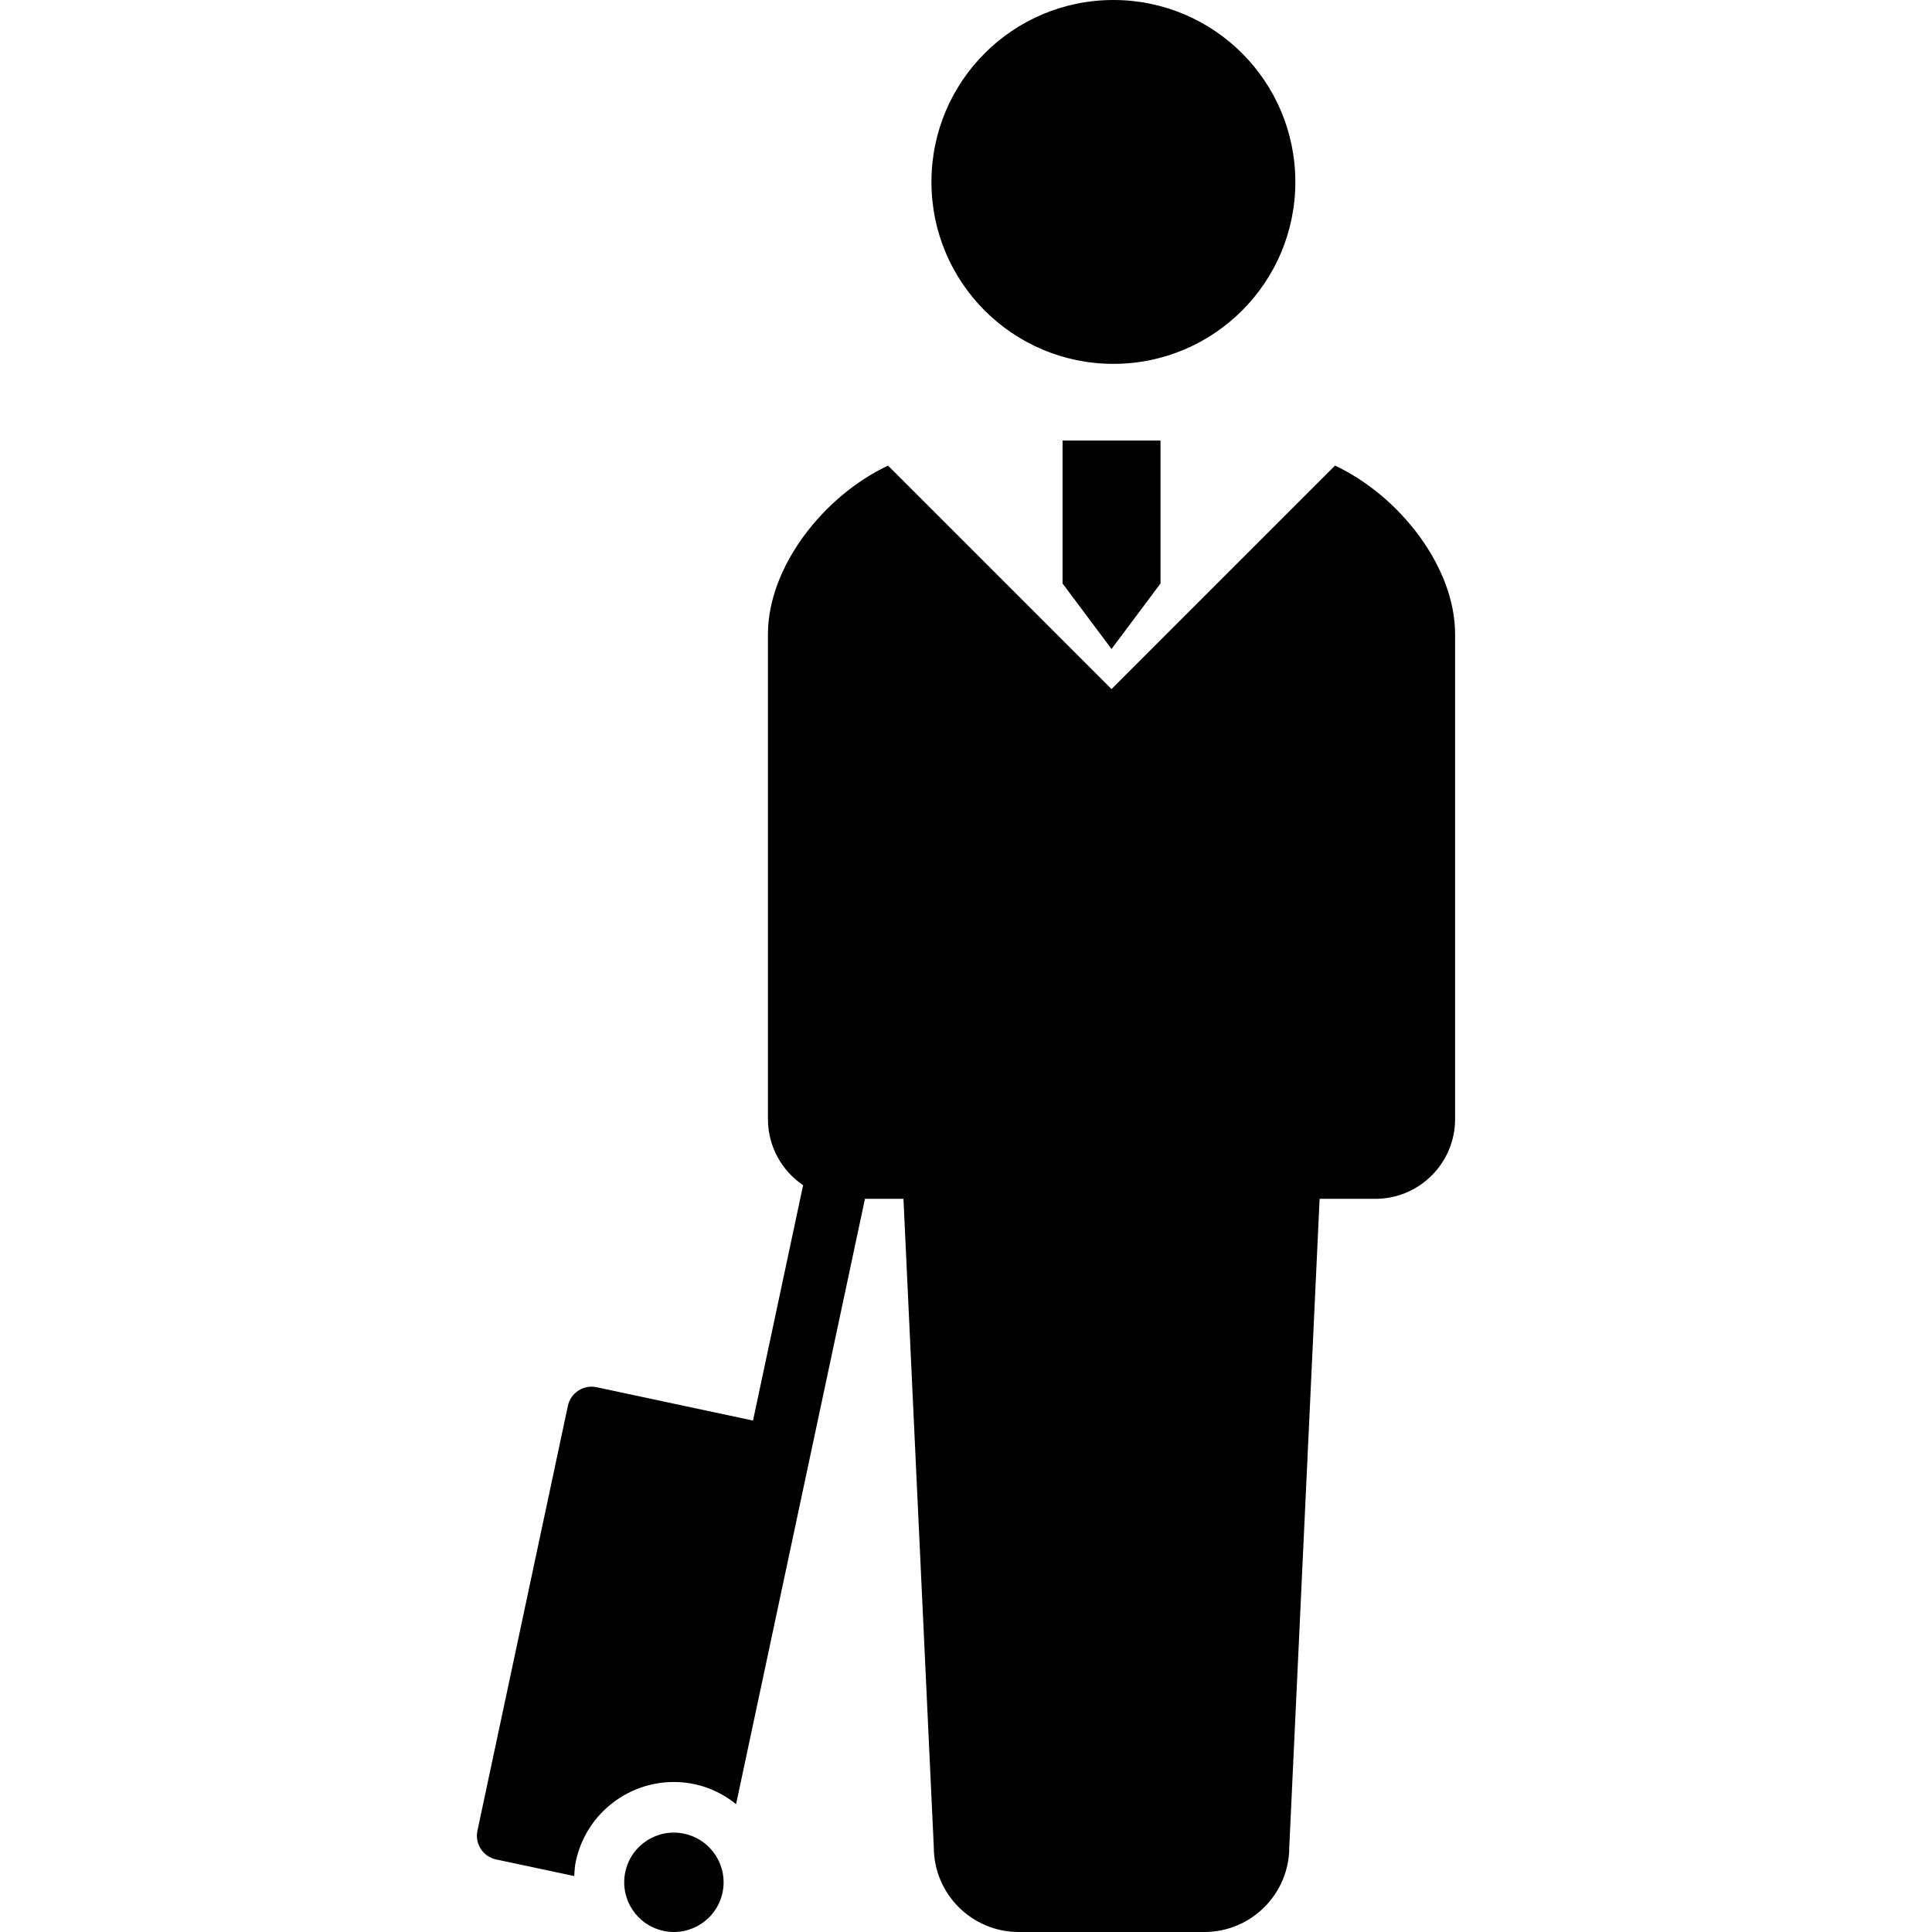 <?xml version="1.0" encoding="utf-8"?>

<!DOCTYPE svg PUBLIC "-//W3C//DTD SVG 1.1//EN" "http://www.w3.org/Graphics/SVG/1.1/DTD/svg11.dtd">
<!-- Скачано с сайта svg4.ru / Downloaded from svg4.ru -->
<svg height="800px" width="800px" version="1.1" id="_x32_" xmlns="http://www.w3.org/2000/svg" xmlns:xlink="http://www.w3.org/1999/xlink" 
	 viewBox="0 0 512 512"  xml:space="preserve">
<style type="text/css">
	.st0{fill:#000000;}
</style>
<g>
	<path class="st0" d="M353.793,123.39l-59.228,59.22l-59.228-59.22c-17.226,8.114-31.823,26.963-31.823,44.665V296.56
		c0,7.294,3.696,13.727,9.318,17.529l-13.276,62.376l-41.444-8.835c-3.483-0.738-6.884,1.467-7.622,4.958l-23.963,112.564
		c-0.738,3.467,1.467,6.884,4.95,7.622l20.693,4.401c0.082-1.286,0.148-2.581,0.426-3.876c3.049-14.366,17.169-23.52,31.527-20.463
		c4.172,0.893,7.828,2.786,10.949,5.278l19.563-91.88l14.588-68.53c1.311,0,3.852,0,10.203,0l8.04,171.792
		c0,12.425,10.08,22.504,22.512,22.504c5.245,0,14.916,0,24.586,0c9.679,0,19.35,0,24.595,0c12.424,0,22.513-10.08,22.513-22.504
		l8.04-171.792c14.76,0,9.015,0,14.76,0c11.687,0,21.144-9.474,21.144-21.144V168.055
		C385.624,150.353,371.028,131.504,353.793,123.39z"/>
	<path class="st0" d="M295.065,96.427c26.635,0,48.214-21.587,48.214-48.205C343.279,21.57,321.7,0,295.065,0
		c-26.643,0-48.222,21.57-48.222,48.222C246.843,74.84,268.421,96.427,295.065,96.427z"/>
	<polygon class="st0" points="281.591,116.752 281.591,154.631 294.565,171.989 307.546,154.631 307.546,116.752 294.565,116.752 	
		"/>
	<path class="st0" d="M181.328,485.955c-7.113-1.524-14.104,3.016-15.62,10.13c-1.508,7.113,3.025,14.104,10.146,15.62
		c7.106,1.524,14.096-3.025,15.62-10.138C192.982,494.462,188.442,487.463,181.328,485.955z"/>
</g>
</svg>